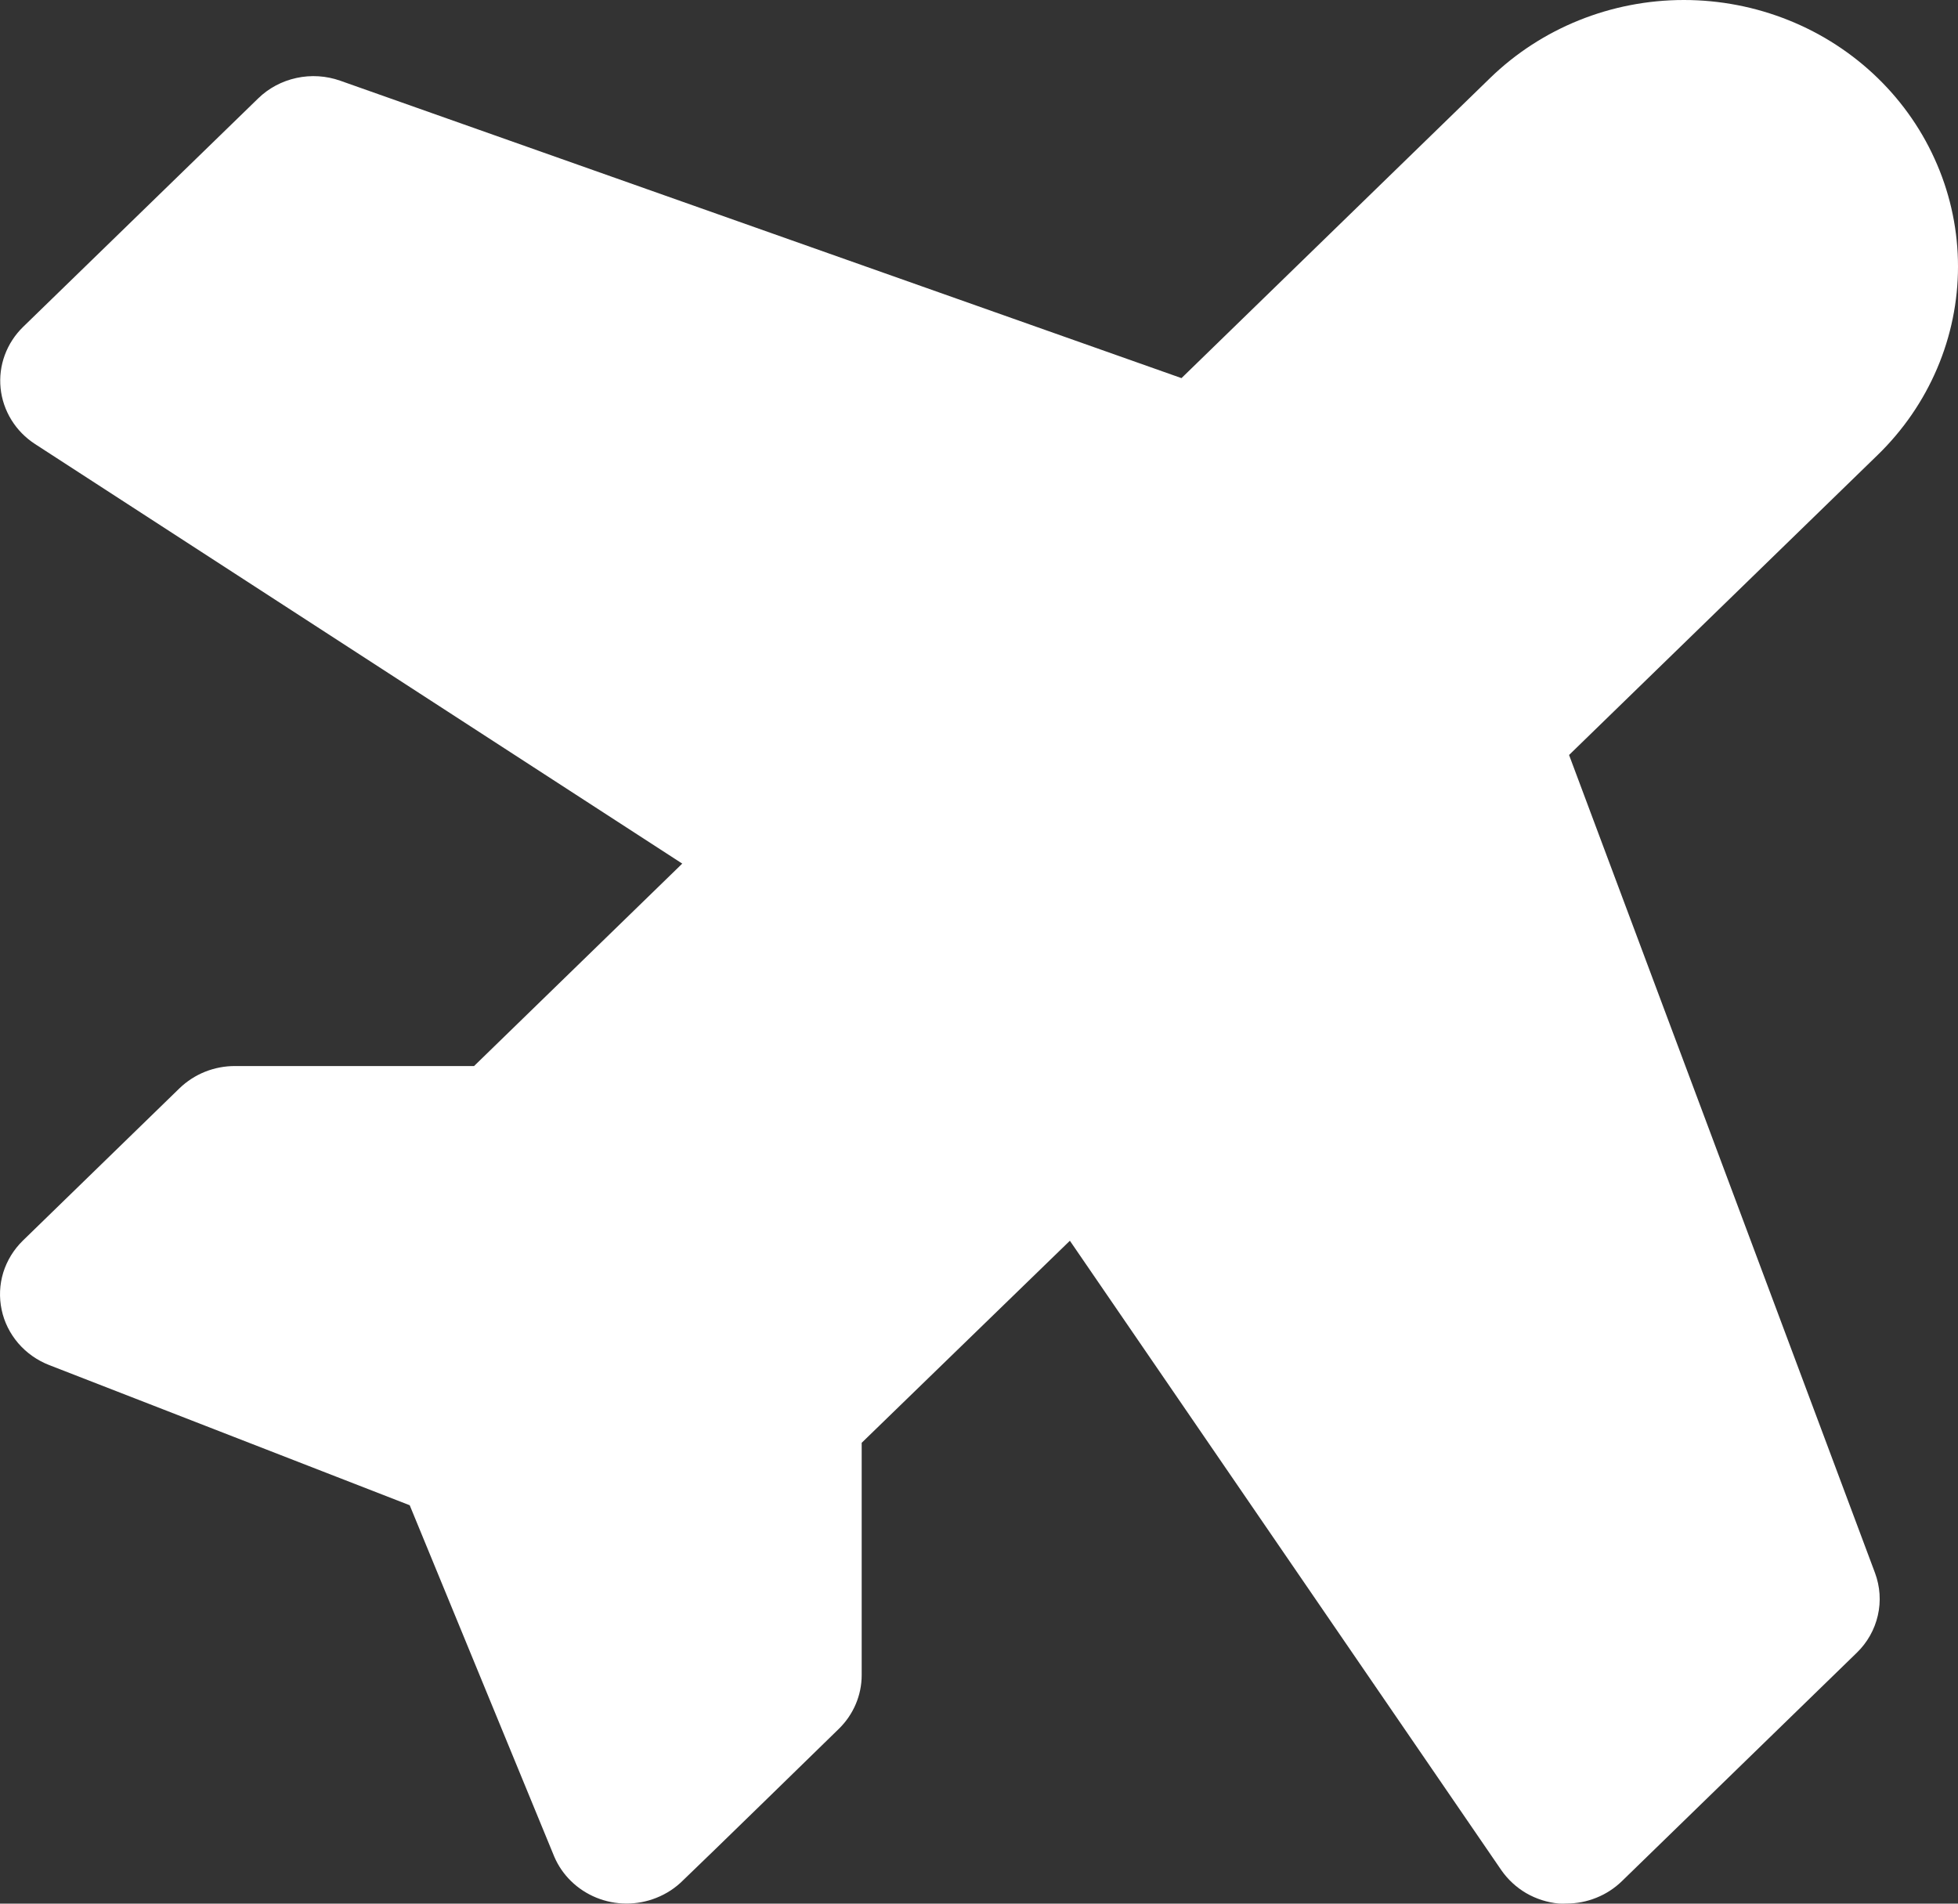 <svg width="36" height="35" viewBox="0 0 36 35" fill="none" xmlns="http://www.w3.org/2000/svg">
<rect x="0" y="0" width="36" height="35" fill="#333333" stroke="none"/>
<path d="M34.474 28.919C34.567 29.17 34.586 29.441 34.526 29.701C34.467 29.961 34.333 30.199 34.139 30.387L29.82 34.587C29.686 34.717 29.527 34.821 29.352 34.891C29.177 34.962 28.99 34.998 28.801 34.998C28.753 35.001 28.706 35.001 28.659 34.998C28.447 34.978 28.242 34.912 28.059 34.806C27.877 34.699 27.721 34.554 27.602 34.382L19.671 22.812L15.843 26.527V30.799C15.843 31.169 15.691 31.525 15.422 31.787C15.422 31.787 12.902 34.247 12.564 34.566C12.423 34.709 12.252 34.821 12.063 34.895C11.711 35.034 11.316 35.033 10.965 34.89C10.614 34.747 10.335 34.475 10.19 34.134L10.179 34.107L7.533 27.675L0.905 25.098C0.684 25.012 0.488 24.874 0.335 24.696C0.183 24.518 0.077 24.307 0.03 24.08C-0.018 23.853 -0.008 23.618 0.06 23.396C0.129 23.175 0.253 22.973 0.421 22.809L3.3 20.009C3.435 19.879 3.595 19.775 3.77 19.705C3.946 19.635 4.134 19.599 4.324 19.6H8.716L12.544 15.878L0.646 8.165C0.468 8.05 0.319 7.898 0.21 7.721C0.1 7.543 0.032 7.344 0.011 7.138C-0.01 6.931 0.016 6.723 0.088 6.528C0.16 6.333 0.275 6.156 0.426 6.009L4.746 1.81C4.939 1.621 5.184 1.491 5.452 1.433C5.719 1.375 5.998 1.393 6.256 1.484L21.723 6.952L27.397 1.435C28.342 0.516 29.624 0 30.96 0C31.622 0 32.278 0.127 32.889 0.373C33.501 0.619 34.056 0.98 34.524 1.435C34.992 1.89 35.363 2.43 35.616 3.025C35.87 3.619 36 4.256 36 4.9C36 5.543 35.87 6.18 35.616 6.775C35.363 7.369 34.992 7.909 34.524 8.364L28.849 13.881L34.474 28.919Z" fill="white"/>
</svg>

